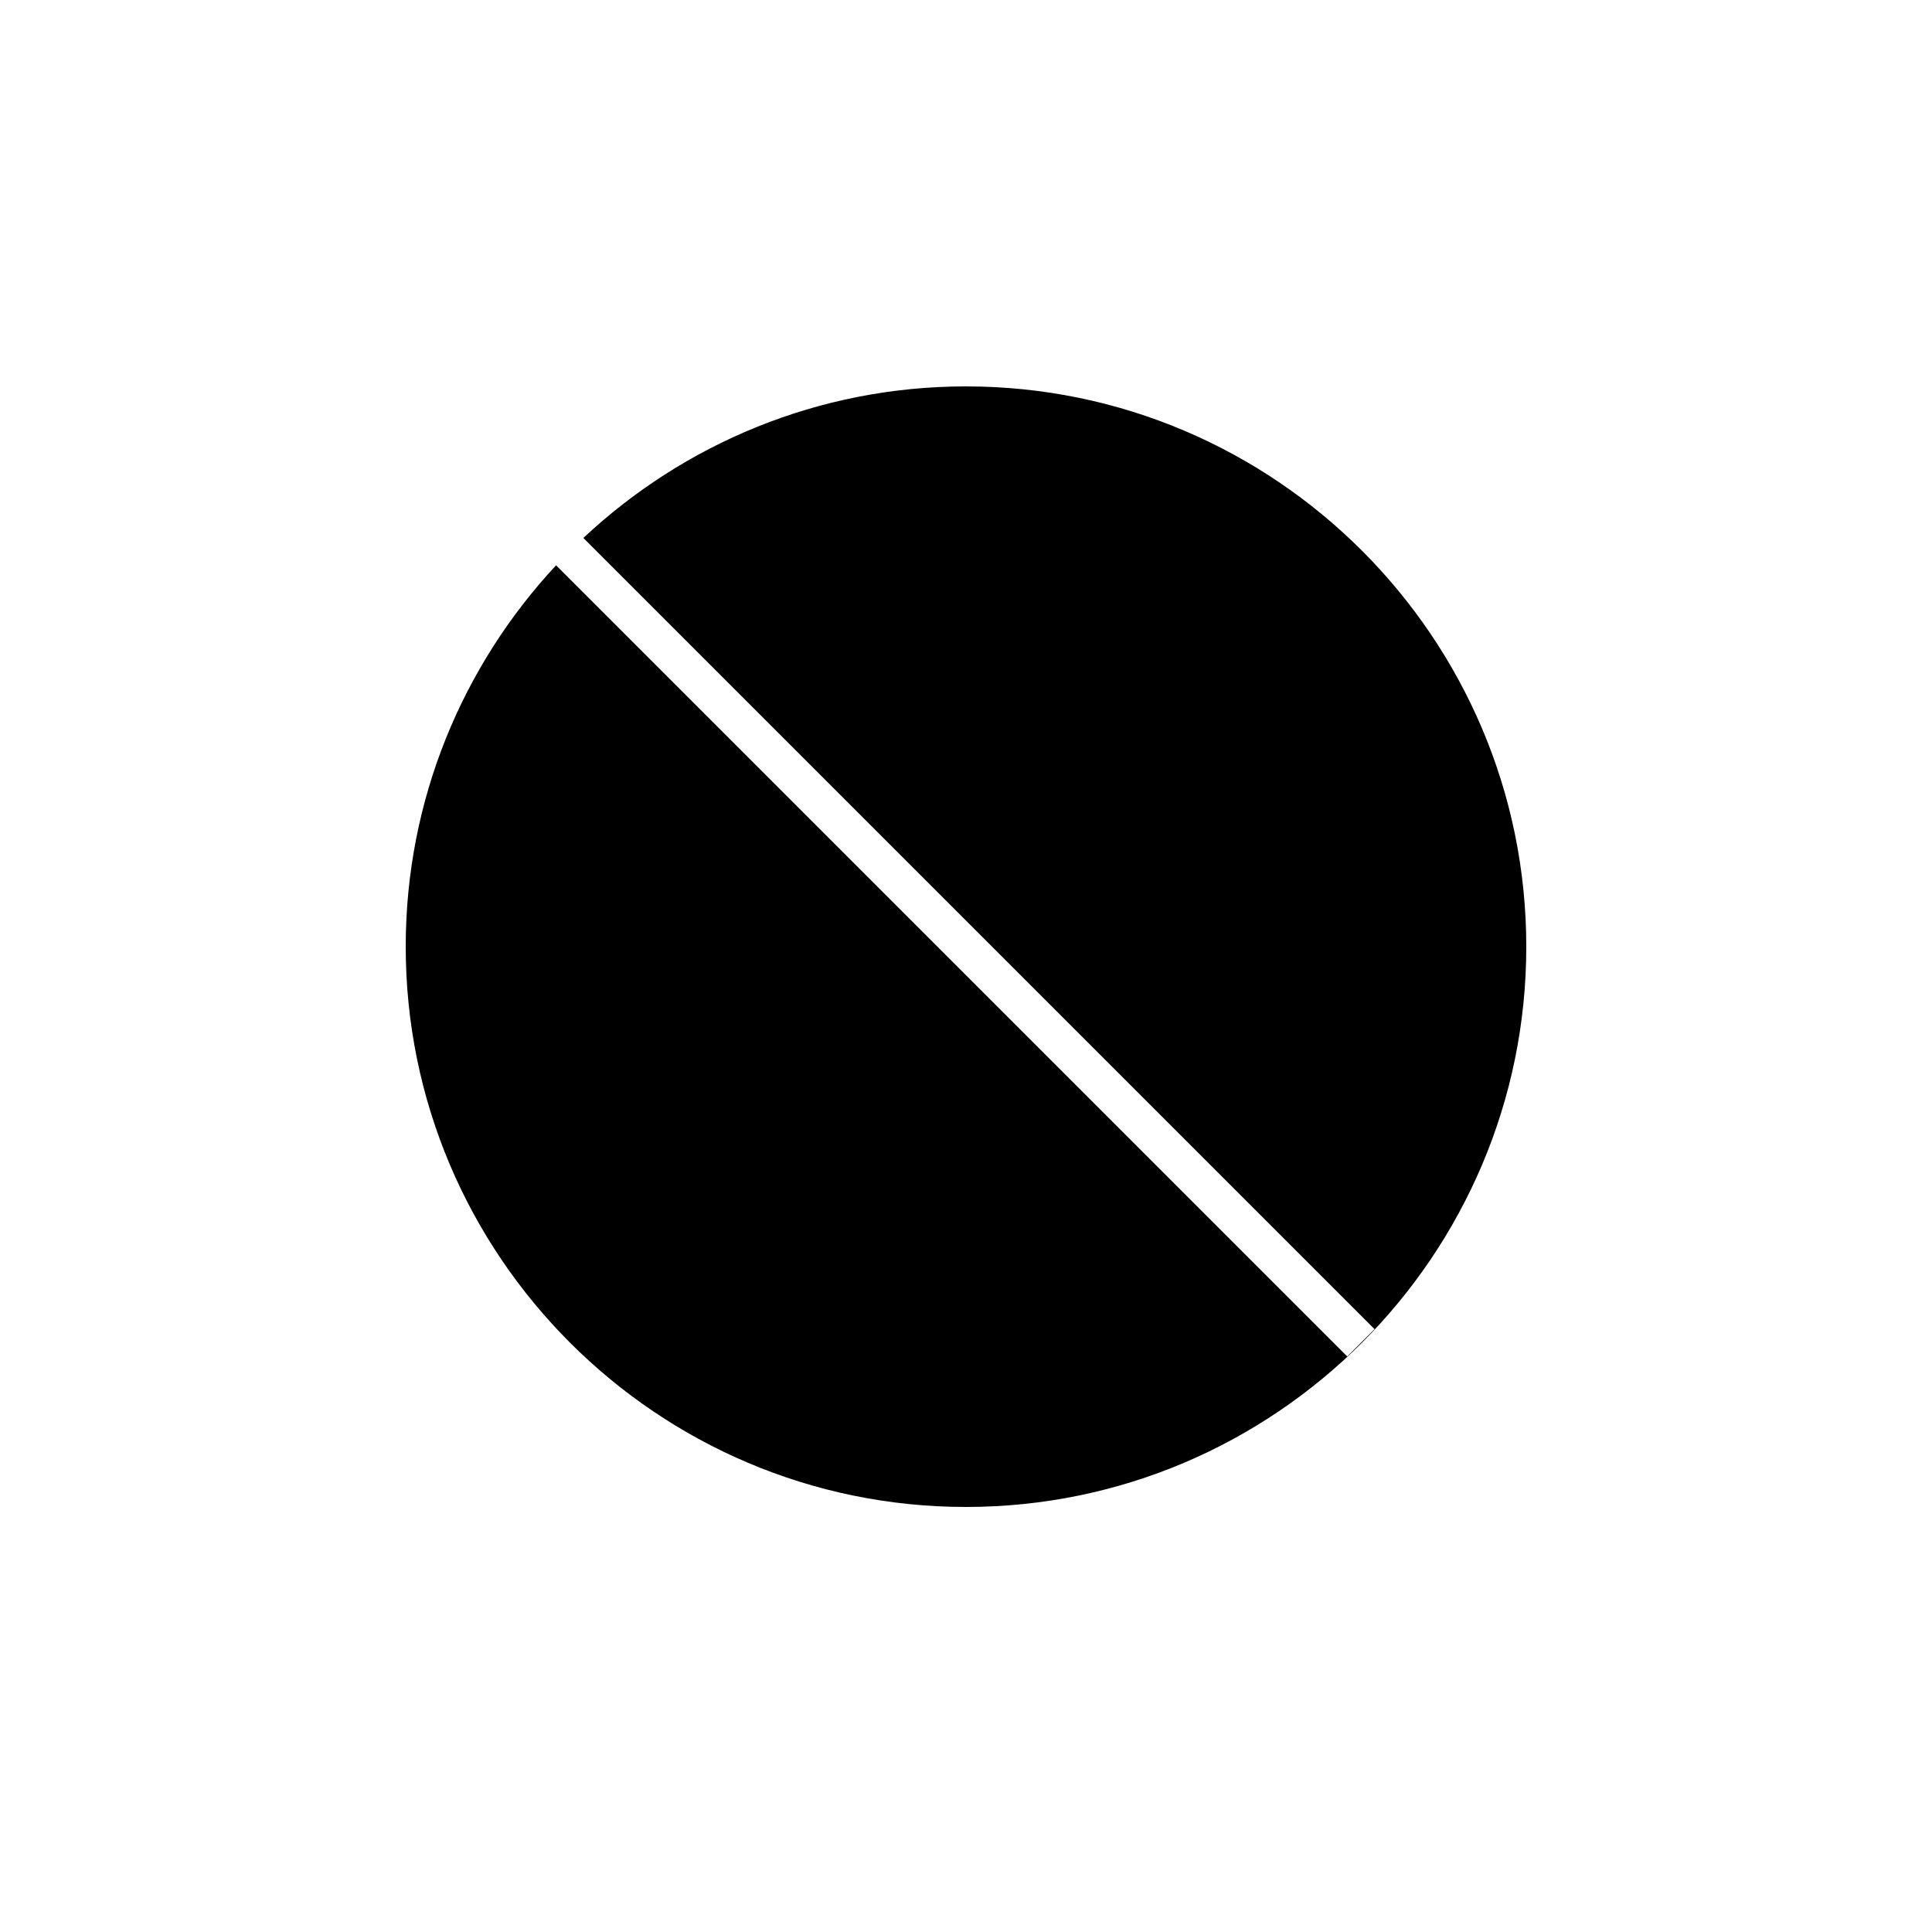 <?xml version="1.0" encoding="utf-8"?>
<!-- Generator: Adobe Illustrator 17.0.0, SVG Export Plug-In . SVG Version: 6.00 Build 0)  -->
<!DOCTYPE svg PUBLIC "-//W3C//DTD SVG 1.1//EN" "http://www.w3.org/Graphics/SVG/1.1/DTD/svg11.dtd">
<svg version="1.1" id="Layer_1" xmlns="http://www.w3.org/2000/svg" xmlns:xlink="http://www.w3.org/1999/xlink" x="0px" y="0px"
	 width="100px" height="100px" viewBox="0 0 100 100" enable-background="new 0 0 100 100" xml:space="preserve">
<path d="M50,78c-15.991,0-29-13.01-29-29c0-7.62,2.959-14.56,7.783-19.741L69.733,70.21l1.414-1.414L30.195,27.844
	C35.383,22.984,42.348,20,50,20c15.991,0,29,13.01,29,29S65.991,78,50,78z"/>
</svg>
